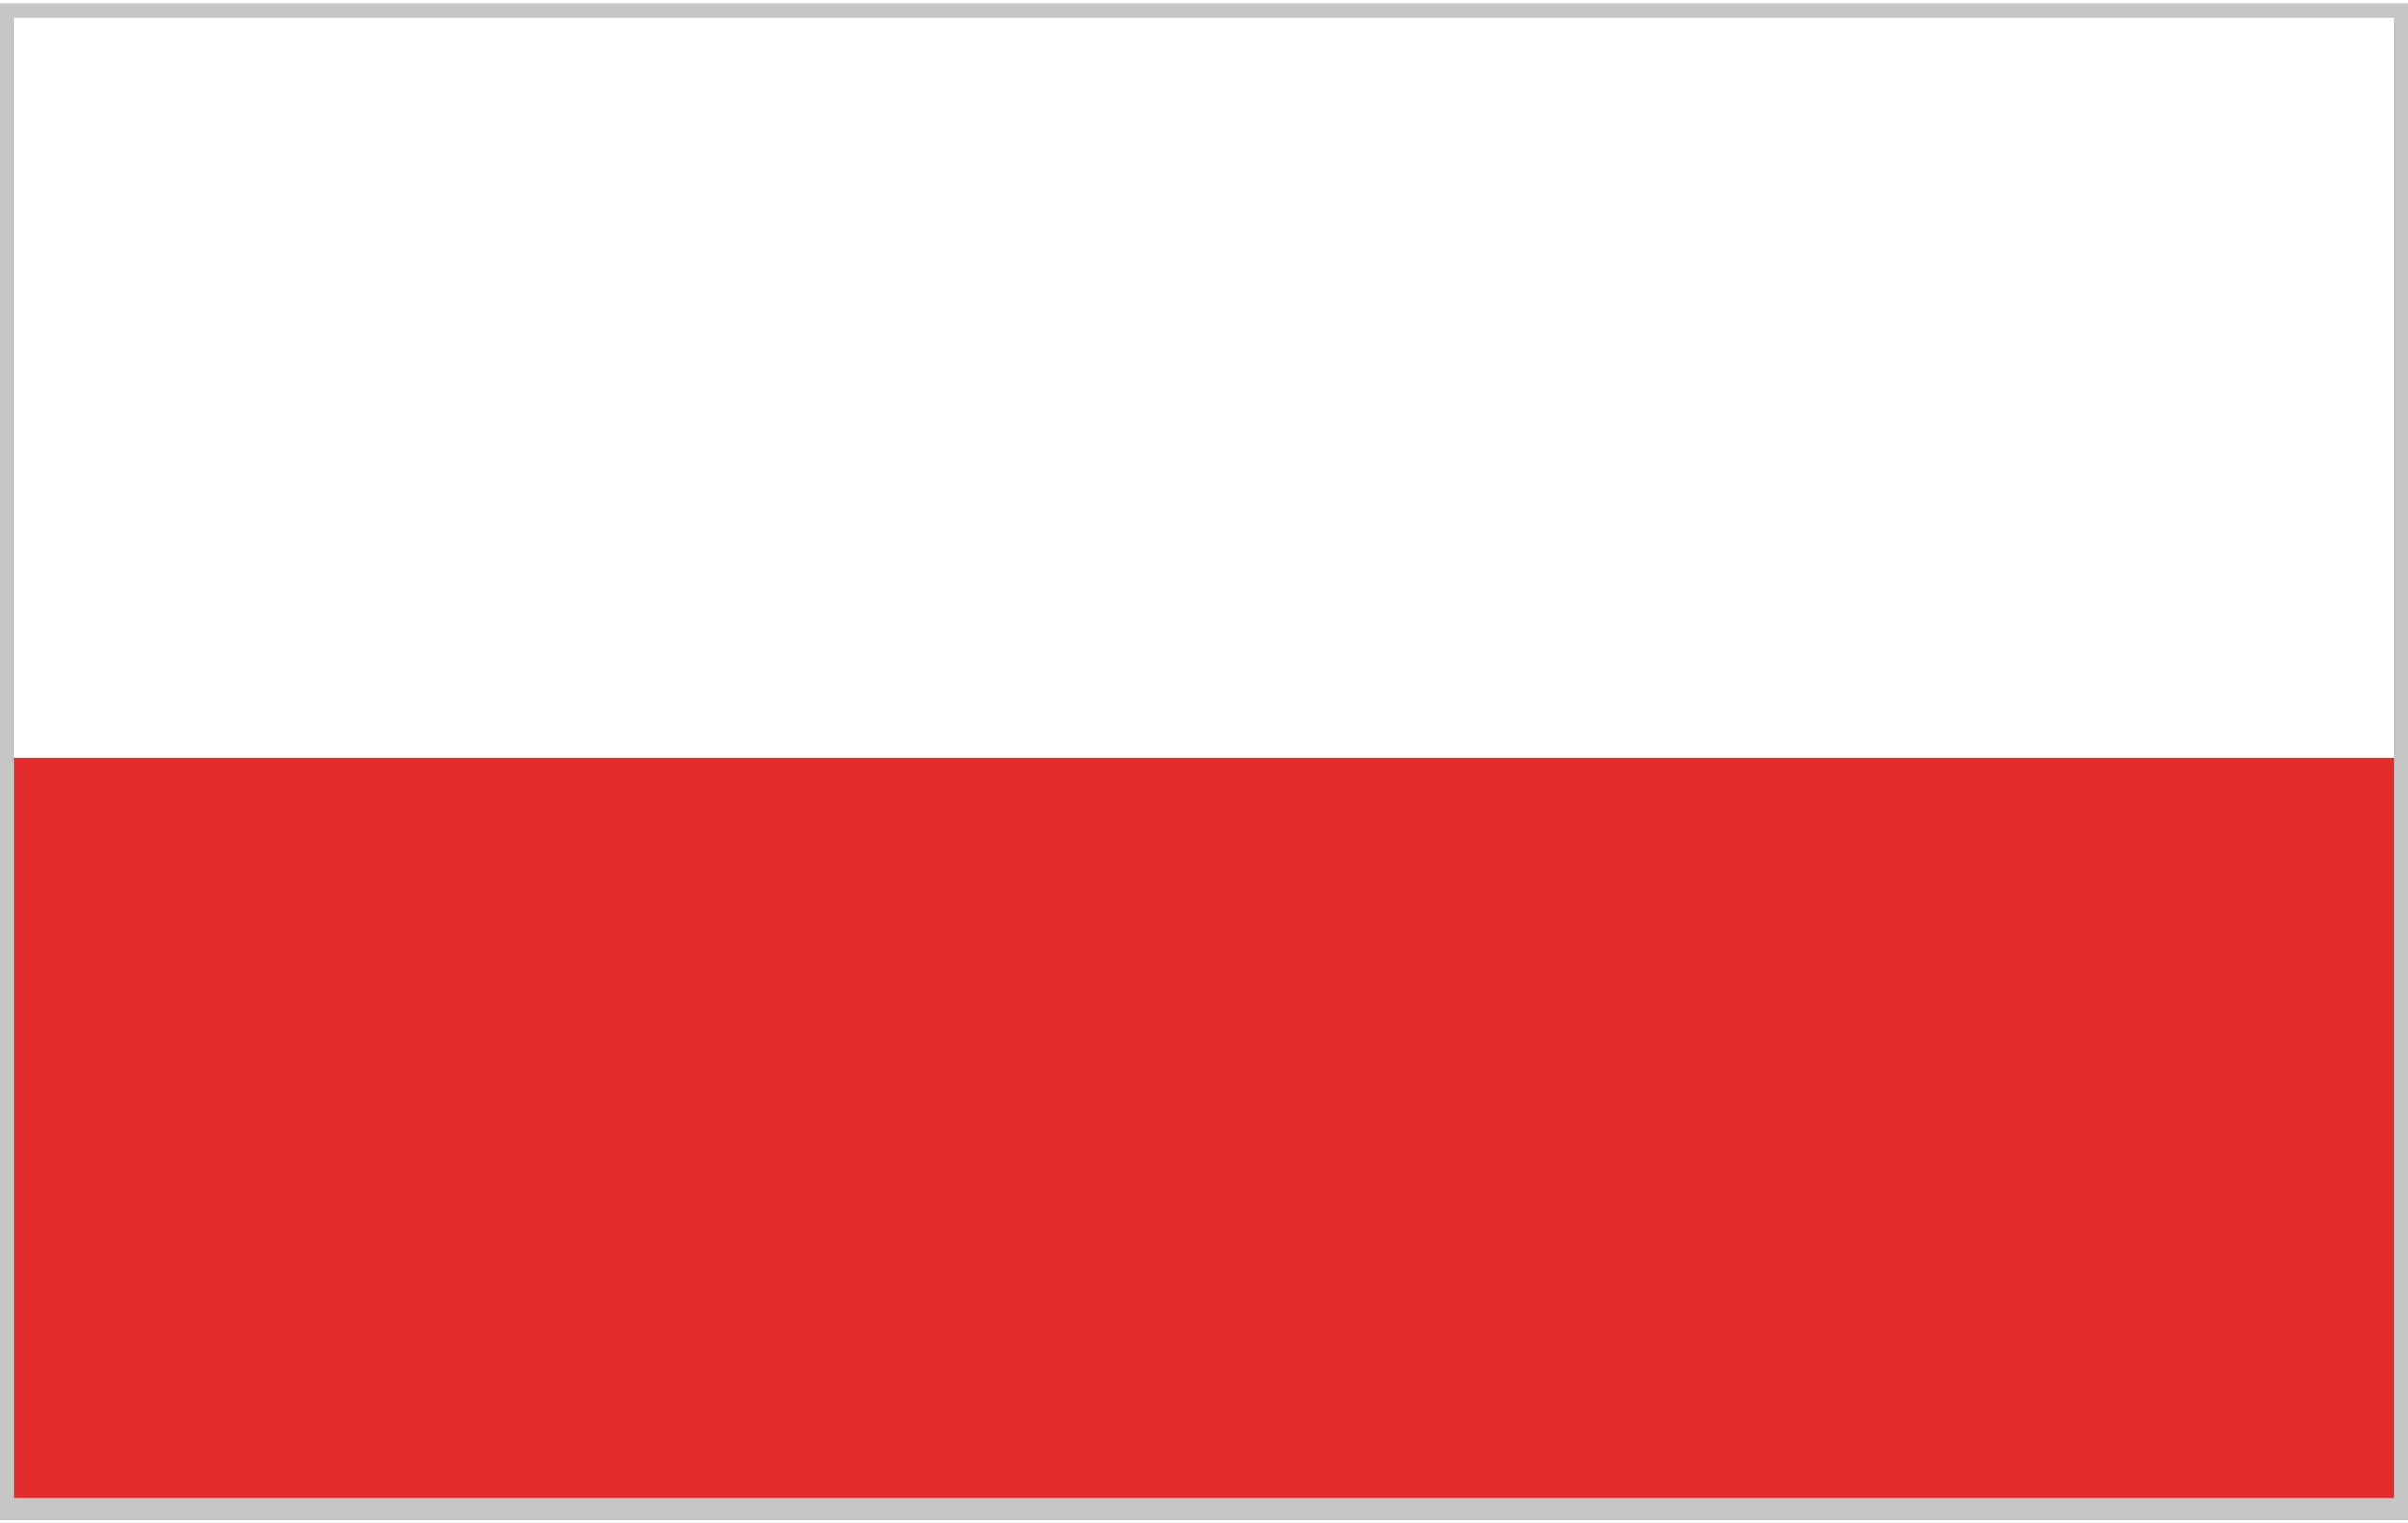 <?xml version="1.0" encoding="UTF-8"?>
<svg id="Capa_1" xmlns="http://www.w3.org/2000/svg" width="11.7mm" height="7.4mm" version="1.1" viewBox="0 0 33.2 20.9">
  <!-- Generator: Adobe Illustrator 29.2.1, SVG Export Plug-In . SVG Version: 2.1.0 Build 116)  -->
  <defs>
    <style>
      .st0 {
        fill: #c6c6c6;
      }

      .st1 {
        fill: #fff;
      }

      .st2 {
        fill: #e22b2b;
      }
    </style>
  </defs>
  <g>
    <rect class="st2" x="0" y="0" width="33.3" height="20.9"/>
    <rect class="st1" x="0" y="0" width="33.3" height="10.4"/>
  </g>
  <path class="st0" d="M33,.2v20.4H.2V.2h32.8M33.3,0H0v20.9h33.3V0h0Z"/>
</svg>